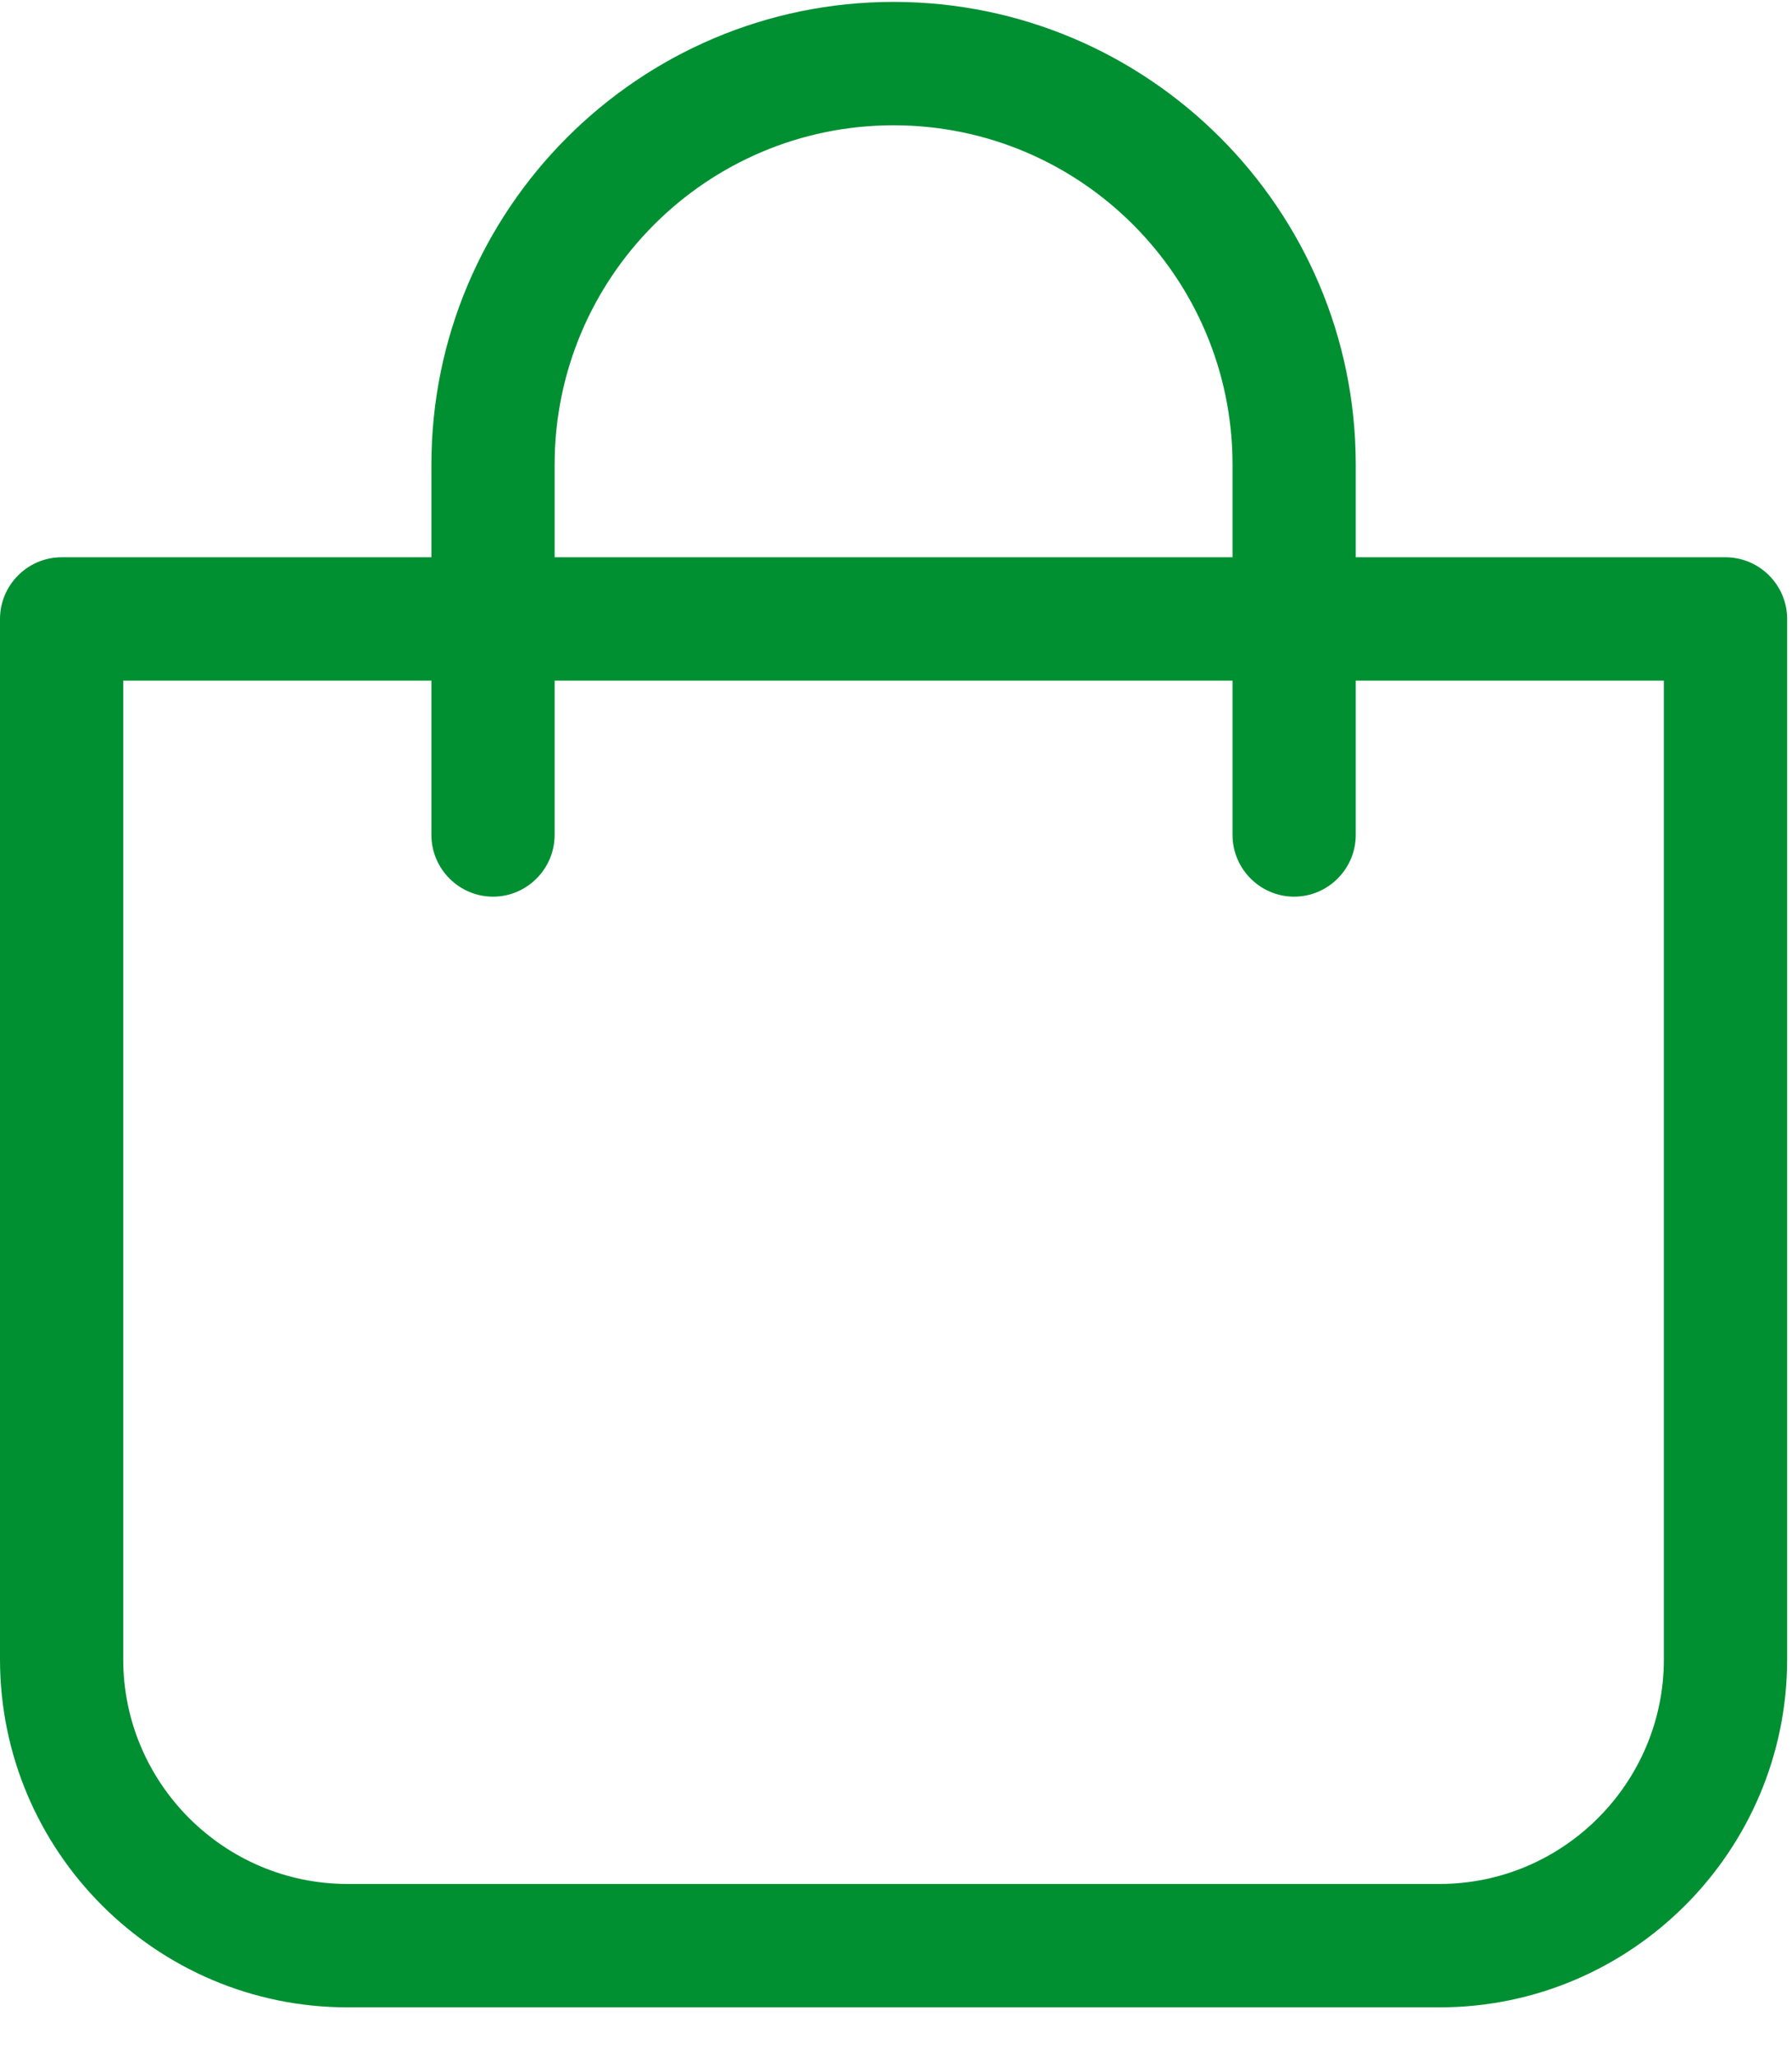 <svg width="34" height="39" viewBox="0 0 34 39" fill="none" xmlns="http://www.w3.org/2000/svg">
<path d="M6.594 38.082H27.313C30.95 38.082 33.908 35.12 33.908 31.48V11.743C33.908 11.099 33.382 10.572 32.738 10.572H25.723V8.816C25.723 3.975 21.789 0.036 16.954 0.036C12.119 0.036 8.185 3.975 8.185 8.816V10.572H1.169C0.526 10.572 0 11.099 0 11.743V31.48C0 35.12 2.958 38.082 6.594 38.082ZM10.523 8.816C10.523 5.263 13.405 2.377 16.954 2.377C20.503 2.377 23.385 5.263 23.385 8.816V10.572H10.523V8.816ZM2.338 12.913H8.185V15.84C8.185 16.484 8.711 17.011 9.354 17.011C9.997 17.011 10.523 16.484 10.523 15.84V12.913H23.385V15.84C23.385 16.484 23.911 17.011 24.554 17.011C25.197 17.011 25.723 16.484 25.723 15.84V12.913H31.569V31.48C31.569 33.827 29.657 35.741 27.313 35.741H6.594C4.25 35.741 2.338 33.827 2.338 31.48V12.913Z" fill="#009032"/>
</svg>
